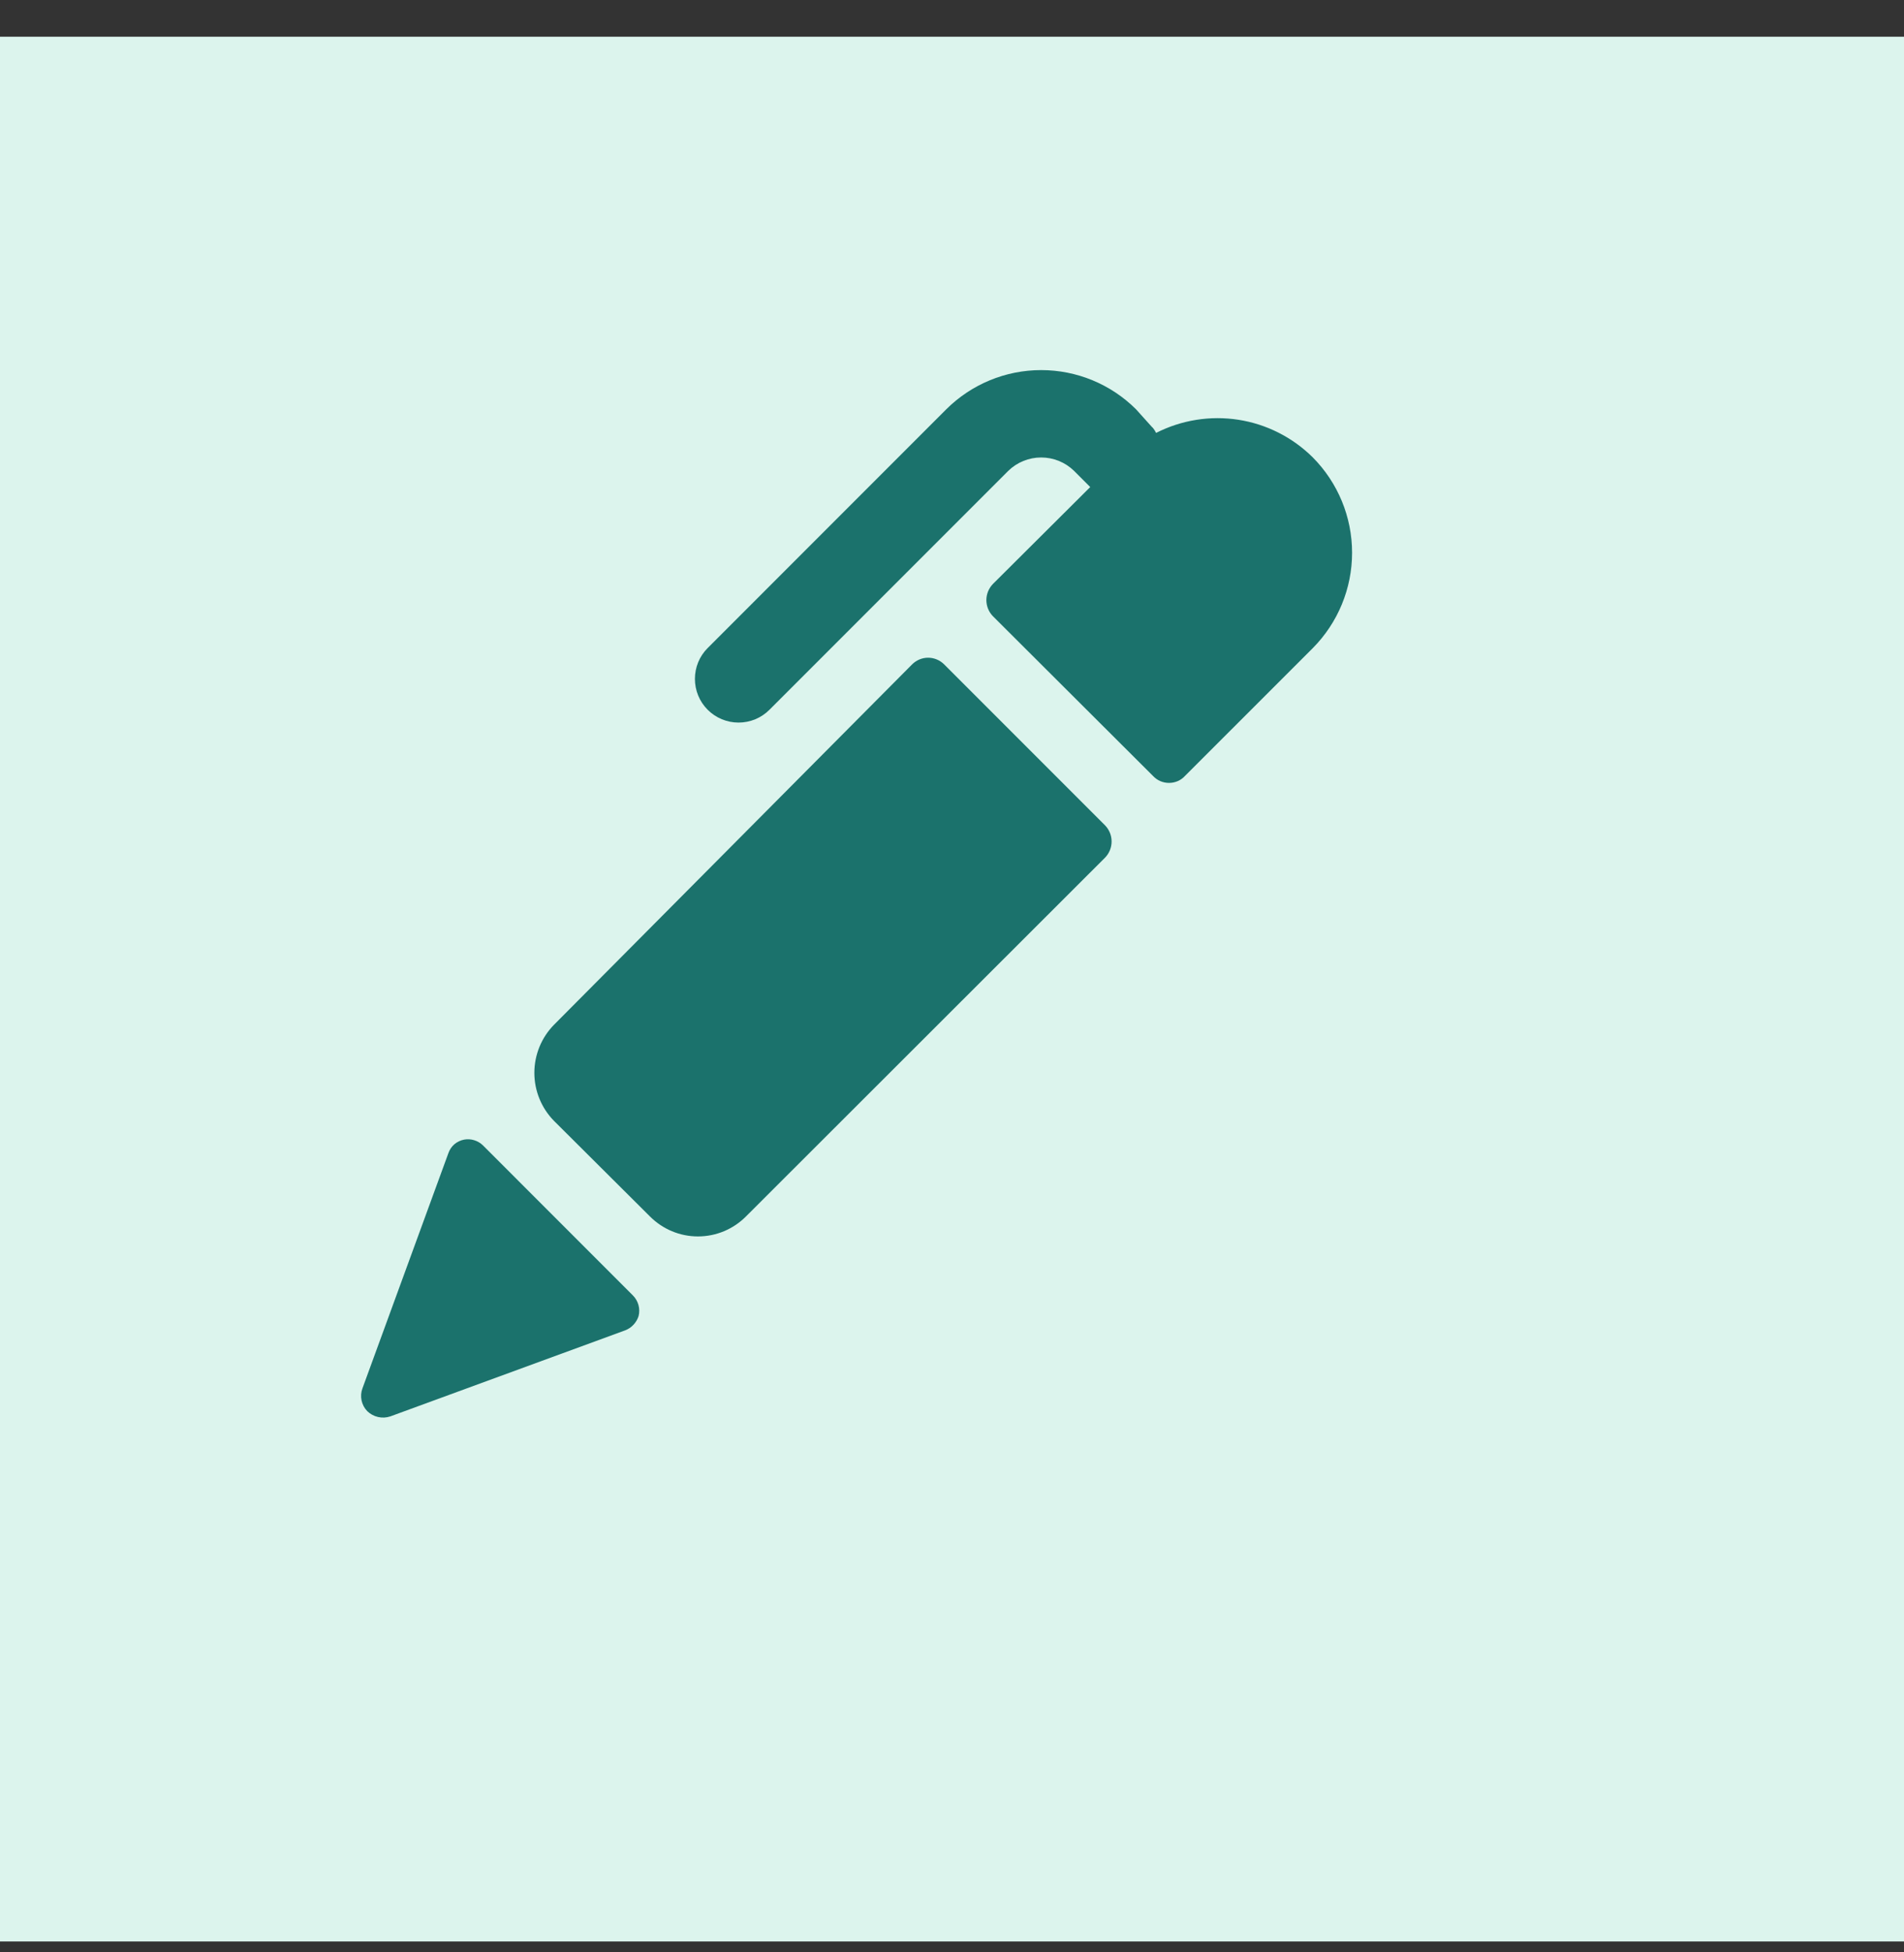 <svg width="40" height="41" viewBox="0 0 40 41" fill="none" xmlns="http://www.w3.org/2000/svg">
<rect x="0" y="0" width="40" height="41" fill="#333333" stroke="none"/>
<rect width="40" height="40" transform="translate(0 0.771)" fill="#DCF4ED"/>
<g clip-path="url(#clip0_672_2733)">
<path d="M27.579 9.605C27.155 9.184 26.608 8.907 26.017 8.815C25.426 8.723 24.821 8.82 24.288 9.091C24.288 9.091 24.243 9 24.197 8.963L23.867 8.596C23.338 8.068 22.621 7.772 21.873 7.772C21.126 7.772 20.409 8.068 19.879 8.596L14.865 13.611C14.694 13.782 14.599 14.015 14.599 14.257C14.599 14.499 14.694 14.731 14.865 14.903C14.95 14.989 15.052 15.057 15.164 15.104C15.275 15.15 15.395 15.174 15.516 15.174C15.637 15.174 15.757 15.15 15.869 15.104C15.98 15.057 16.082 14.989 16.167 14.903L21.181 9.889C21.366 9.708 21.614 9.607 21.873 9.607C22.132 9.607 22.38 9.708 22.565 9.889L22.904 10.228L20.86 12.263C20.772 12.354 20.722 12.475 20.722 12.602C20.722 12.729 20.772 12.851 20.86 12.941L24.224 16.296C24.267 16.342 24.319 16.379 24.377 16.404C24.434 16.428 24.496 16.441 24.559 16.441C24.622 16.441 24.684 16.428 24.741 16.404C24.799 16.379 24.851 16.342 24.893 16.296L27.579 13.611C28.108 13.078 28.405 12.358 28.405 11.608C28.405 10.857 28.108 10.137 27.579 9.605Z" fill="#1B726C"/>
<path d="M19.833 13.95C19.744 13.862 19.623 13.812 19.498 13.812C19.373 13.812 19.253 13.862 19.164 13.95L11.638 21.521C11.374 21.79 11.226 22.152 11.226 22.53C11.226 22.907 11.374 23.269 11.638 23.538L13.655 25.546C13.787 25.678 13.944 25.784 14.117 25.856C14.29 25.928 14.475 25.965 14.663 25.965C14.85 25.965 15.036 25.928 15.209 25.856C15.382 25.784 15.539 25.678 15.671 25.546L23.215 18.011C23.304 17.92 23.353 17.798 23.353 17.671C23.353 17.545 23.304 17.423 23.215 17.332L19.833 13.95Z" fill="#1B726C"/>
<path d="M10.144 24.051C10.093 24.002 10.03 23.965 9.961 23.944C9.893 23.923 9.82 23.919 9.75 23.932C9.675 23.946 9.604 23.98 9.546 24.029C9.488 24.079 9.445 24.144 9.42 24.216L7.614 29.157C7.584 29.238 7.578 29.326 7.596 29.41C7.614 29.494 7.655 29.572 7.715 29.634C7.778 29.695 7.857 29.738 7.942 29.757C8.028 29.777 8.117 29.772 8.201 29.744L13.132 27.938C13.2 27.912 13.26 27.872 13.309 27.819C13.358 27.767 13.395 27.704 13.416 27.636C13.435 27.559 13.434 27.48 13.413 27.405C13.392 27.329 13.352 27.26 13.297 27.205L10.144 24.051Z" fill="#1B726C"/>
</g>
<defs>
<clipPath id="clip0_672_2733">
<rect width="22" height="22" fill="white" transform="translate(7 7.771)"/>
</clipPath>
</defs>
</svg>
